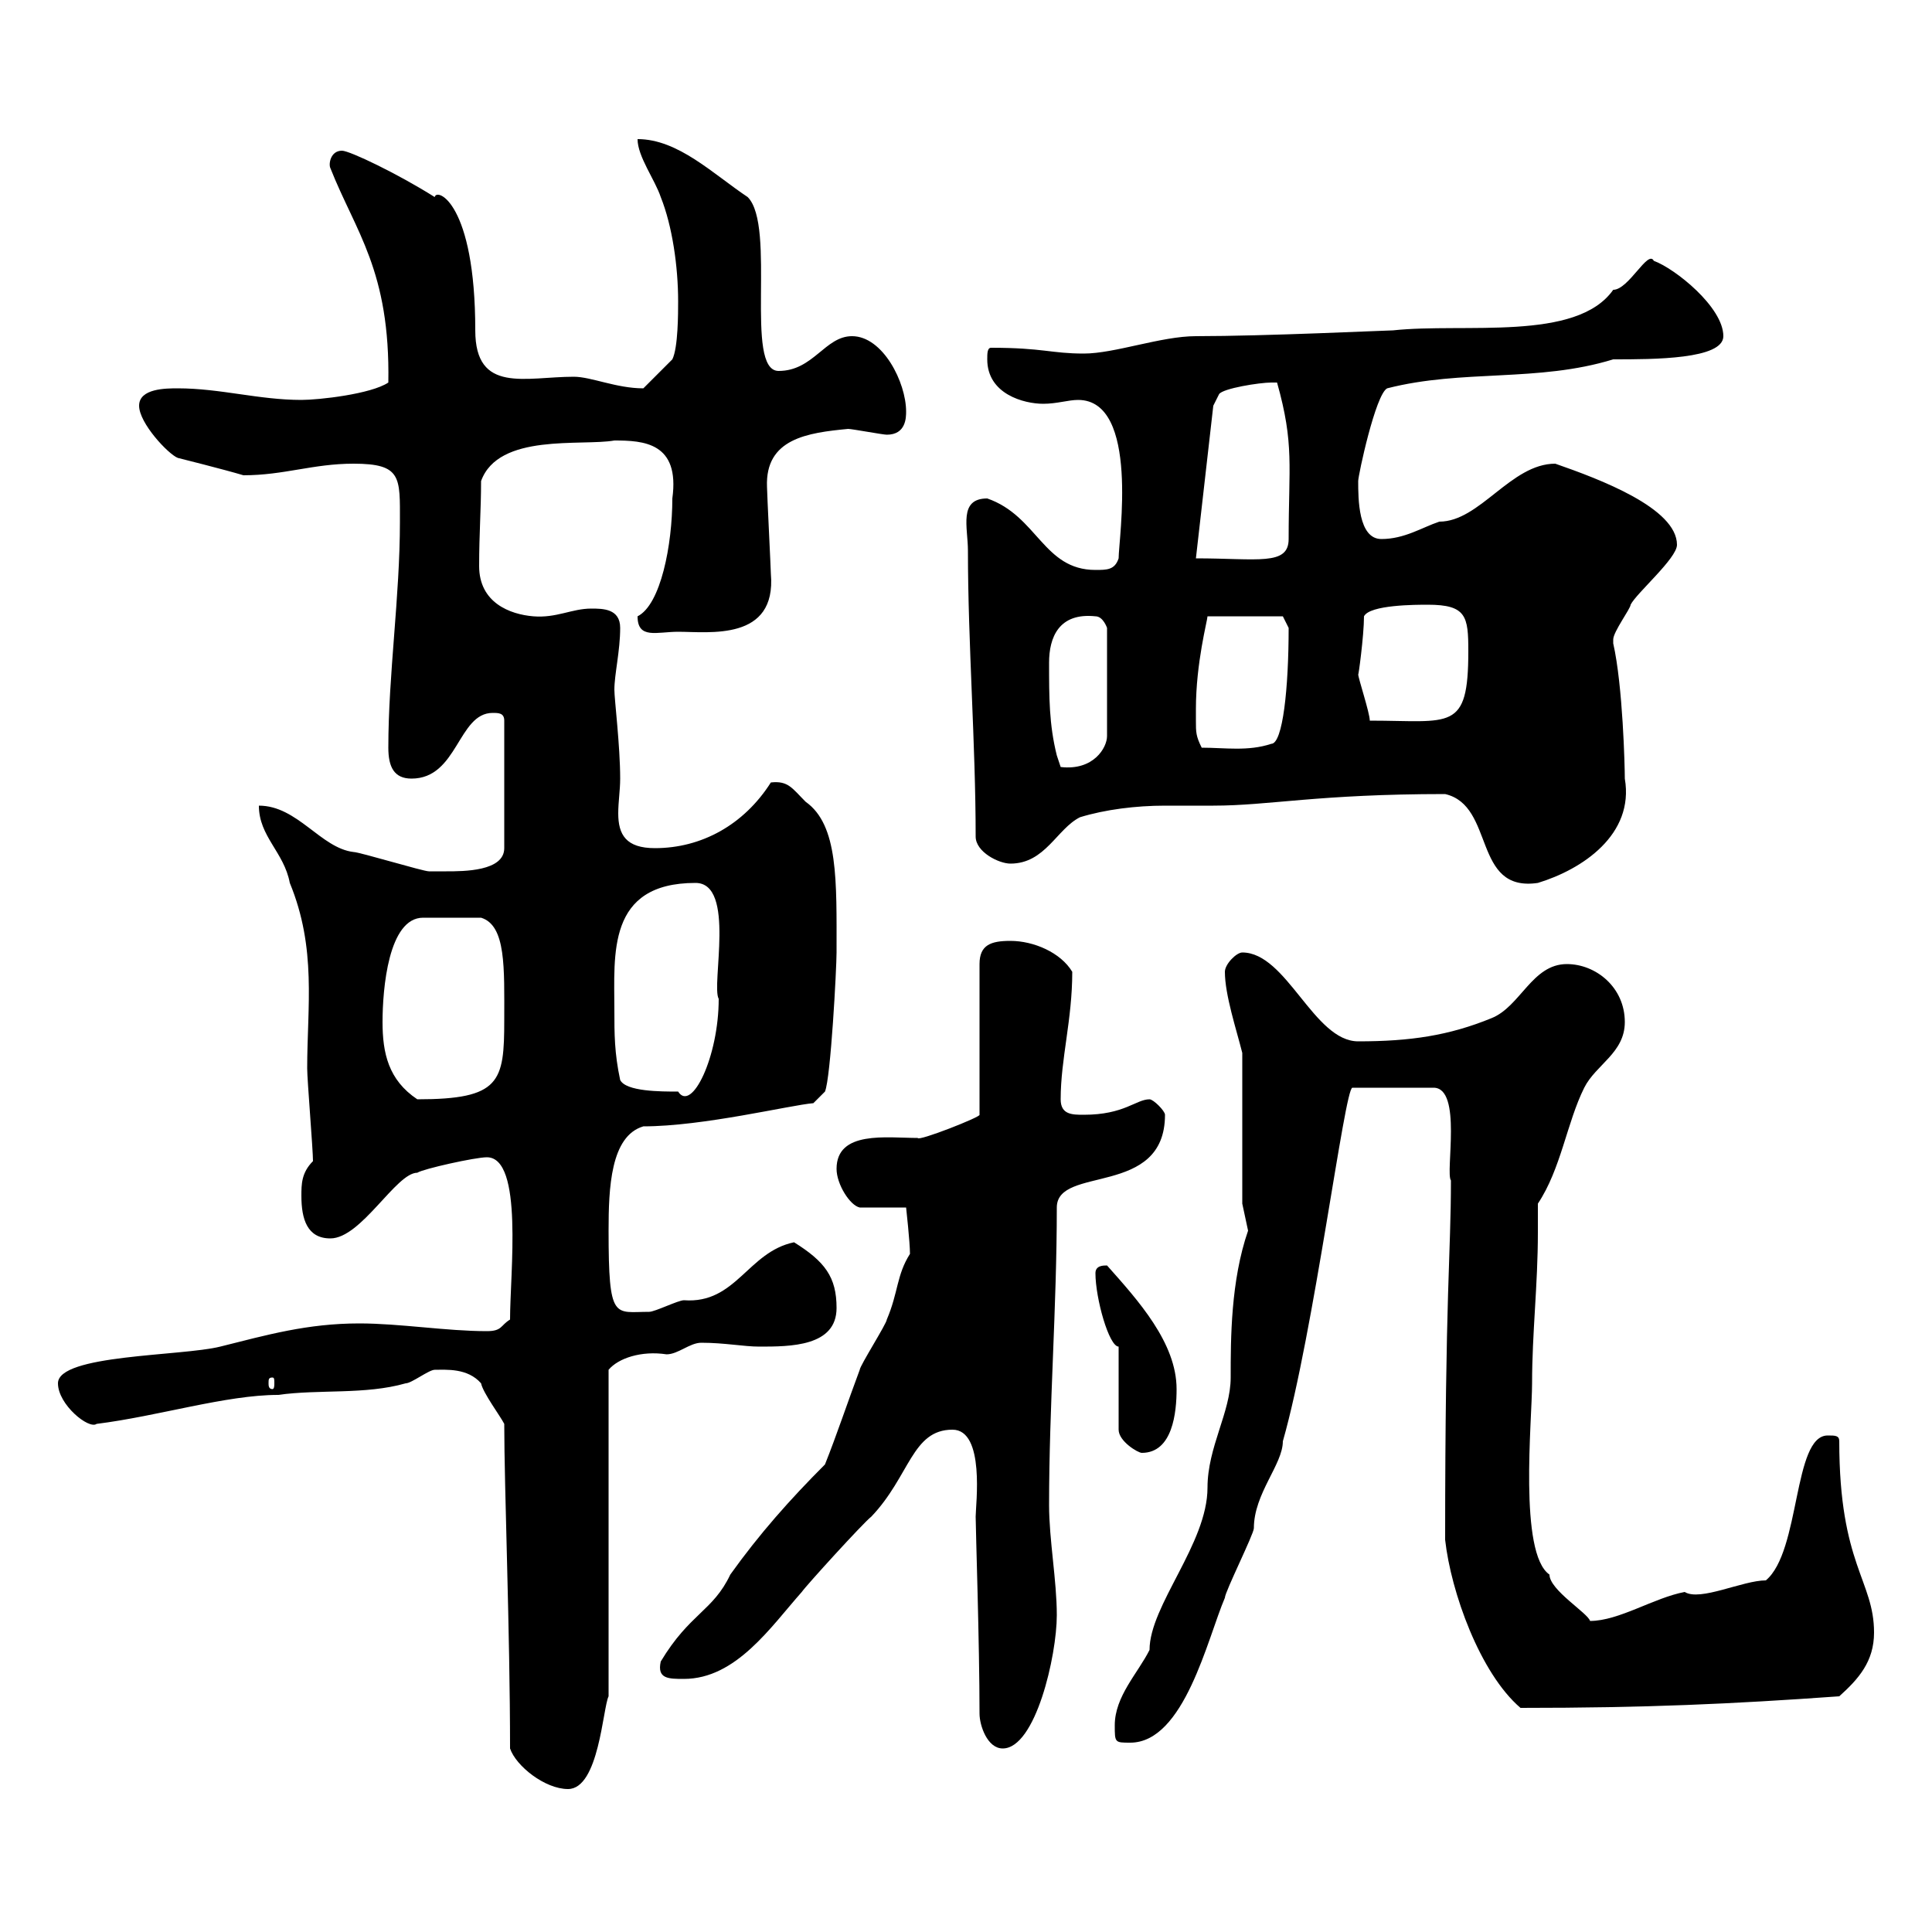 <svg xmlns="http://www.w3.org/2000/svg" xmlns:xlink="http://www.w3.org/1999/xlink" width="300" height="300"><path d="M79.20 271.50C80.10 274.20 84.60 277.80 88.20 277.80C93 277.80 93.60 265.20 94.50 263.40L94.50 212.70C96 210.90 99.60 209.70 103.50 210.30C105.30 210.30 107.10 208.50 108.90 208.50C112.50 208.50 115.50 209.10 117.90 209.10C122.70 209.10 129.90 209.10 129.90 203.10C129.90 198.30 128.10 195.90 123.30 192.90C116.10 194.40 114.30 202.50 106.20 201.90C105.30 201.90 101.70 203.70 100.80 203.70C95.40 203.70 94.50 205.20 94.50 191.10C94.50 184.50 94.80 176.40 99.90 174.90C109.20 174.90 122.70 171.60 126.30 171.30L128.10 169.50C129 167.40 129.90 150.30 129.90 147.90C129.90 136.80 130.20 128.10 125.10 124.50C123 122.40 122.40 121.20 119.70 121.50C115.50 128.10 108.90 131.70 101.70 131.70C97.20 131.70 96 129.60 96 126.30C96 124.50 96.30 122.70 96.30 120.90C96.30 115.80 95.40 108.60 95.40 107.10C95.40 104.70 96.30 101.10 96.30 97.50C96.30 94.50 93.60 94.50 91.80 94.50C88.80 94.50 86.40 96 82.80 95.70C79.20 95.40 74.40 93.60 74.40 87.90C74.40 82.80 74.70 79.20 74.70 74.70C77.40 67.20 90.30 69.30 95.40 68.40C99.90 68.40 105.60 68.70 104.40 77.40C104.40 84.60 102.60 93.90 99 95.70C99 99.30 102 98.10 105.30 98.10C110.10 98.10 120.60 99.60 119.70 89.10C119.70 88.50 119.10 76.50 119.10 75.60C118.80 68.10 125.40 67.20 131.70 66.60C132.30 66.60 137.10 67.50 137.70 67.50C140.70 67.50 140.70 64.80 140.70 63.90C140.70 59.40 137.10 52.20 132.30 52.20C128.10 52.20 126.30 57.60 120.90 57.60C115.50 57.60 120.60 35.10 116.10 30.60C110.70 27 105.30 21.60 99 21.60C99 24.30 101.70 27.90 102.60 30.60C104.40 35.10 105.30 41.40 105.30 46.80C105.30 48.60 105.30 54 104.40 55.80C103.50 56.70 100.80 59.40 99.90 60.30C95.70 60.30 91.80 58.50 89.10 58.50C81.60 58.50 73.80 61.20 73.80 51.30C73.80 31.50 67.80 29.10 67.50 30.60C61.80 27 54.30 23.40 53.10 23.40C51.30 23.40 51 25.50 51.30 26.10C55.20 36 60.60 42 60.30 59.40C57.60 61.20 49.50 62.10 46.80 62.10C40.20 62.10 34.20 60.30 27.60 60.30C25.80 60.30 21.60 60.30 21.60 63C21.60 65.70 26.10 70.50 27.60 71.10C27.60 71.10 34.80 72.90 37.80 73.80C44.10 73.80 48.60 72 54.90 72C62.40 72 62.10 74.10 62.10 81C62.10 92.70 60.30 104.70 60.30 116.10C60.30 119.10 61.20 120.90 63.90 120.90C71.10 120.90 71.10 110.70 76.50 110.70C77.40 110.70 78.30 110.70 78.30 111.90L78.30 131.70C78.30 135.30 72 135.30 69.30 135.30C68.40 135.30 66.60 135.30 66.60 135.30C65.70 135.30 55.80 132.30 54.90 132.30C49.80 131.70 46.20 125.10 40.20 125.10C40.20 129.90 44.10 132.30 45 137.10C49.20 147.30 47.70 156.30 47.70 165.90C47.70 167.70 48.60 178.50 48.60 180.30C46.80 182.10 46.80 183.90 46.80 185.70C46.80 189.30 47.70 192.30 51.30 192.30C56.10 192.30 61.50 182.10 64.80 182.10C65.70 181.50 73.80 179.70 75.60 179.70C81.30 179.70 79.20 197.70 79.20 204.90C77.70 205.80 78 206.70 75.60 206.70C69.30 206.70 62.10 205.50 55.80 205.50C47.70 205.50 41.40 207.30 34.20 209.10C28.20 210.60 9 210.30 9 214.80C9 218.10 13.80 222 15 221.10C24.60 219.90 35.10 216.60 43.20 216.60C49.50 215.70 56.70 216.60 63 214.80C63.90 214.80 66.60 212.70 67.50 212.70C69.30 212.70 72.60 212.40 74.70 214.80C75 216.30 77.70 219.90 78.30 221.10C78.30 231 79.20 253.50 79.20 271.50ZM152.10 266.10C152.10 267.90 153.30 271.50 155.70 271.50C160.80 271.50 164.10 257.10 164.10 250.80C164.10 245.40 162.90 239.10 162.90 233.70C162.90 218.40 164.10 203.10 164.10 187.50C164.10 180.90 180.90 186 180.90 173.10C180.90 172.50 179.10 170.70 178.50 170.70C176.40 170.70 174.60 173.10 168.30 173.10C166.50 173.10 164.70 173.10 164.70 170.70C164.70 164.40 166.50 158.40 166.50 150.90C164.70 147.90 160.50 146.10 156.90 146.10C153.90 146.10 152.10 146.70 152.10 149.70L152.10 173.10C152.40 173.40 142.50 177.30 142.50 176.70C137.70 176.70 129.90 175.50 129.90 181.50C129.90 183.90 132 187.20 133.50 187.50L140.70 187.50C140.70 187.50 141.30 192.90 141.30 194.70C139.20 198 139.50 200.70 137.70 204.90C137.70 205.50 133.50 212.10 133.50 212.70C131.70 217.50 129.90 222.90 128.10 227.40C122.70 232.80 117.90 238.20 113.40 244.50C110.70 250.20 107.10 250.50 102.60 258C102 260.70 103.80 260.70 106.20 260.70C114.30 260.70 119.70 252.60 124.50 247.20C125.10 246.30 134.10 236.40 135.30 235.50C141.30 229.20 141.60 222 147.90 222C153 222 151.50 233.70 151.50 235.50C151.50 237.30 152.10 255.30 152.10 266.10ZM173.10 267.90C173.10 270.60 173.10 270.60 175.50 270.60C183.90 270.60 187.50 254.40 190.20 248.10C190.20 247.20 194.70 238.20 194.70 237.30C194.70 231.90 199.20 227.40 199.20 223.80C204 207 208.80 168.90 210 168.90L222.60 168.90C227.10 168.90 224.40 182.10 225.30 183.30C225.30 194.70 224.40 200.70 224.40 239.10C225.30 247.20 229.80 259.80 236.10 265.20C255.60 265.20 268.80 264.60 285.60 263.40C288.60 260.70 291 258 291 253.50C291 245.40 285.60 243 285.60 223.80C285.60 222.90 285 222.90 283.80 222.90C278.40 222.90 279.60 240.90 274.20 245.40C270.60 245.40 264 248.70 261.60 247.20C256.80 248.10 251.40 251.70 246.90 251.70C246.60 250.50 240.60 246.90 240.60 244.50C235.80 241.20 237.90 220.50 237.90 214.80C237.90 207 238.80 199.50 238.80 191.40C238.80 189.90 238.80 188.70 238.80 186.90C242.40 181.50 243.30 174.30 246 168.90C247.80 165.30 252.30 163.50 252.30 158.70C252.30 153.30 247.80 149.70 243.30 149.70C237.90 149.70 236.10 156.30 231.60 158.10C225 160.80 219 161.70 210.90 161.70C204 161.70 199.80 147.90 192.90 147.90C192 147.90 190.20 149.70 190.20 150.90C190.20 154.50 192 159.90 192.90 163.50L192.90 186.90L193.80 191.10C191.10 198.90 191.10 207.90 191.10 213.90C191.10 219.30 187.50 224.70 187.50 231C187.50 239.70 178.50 249.30 178.50 256.20C176.70 259.80 173.10 263.40 173.10 267.90ZM173.70 209.10L173.70 222C173.70 223.80 176.70 225.60 177.30 225.60C182.10 225.60 182.70 219.30 182.70 215.70C182.70 208.50 176.70 201.90 171.90 196.50C171.30 196.50 170.10 196.50 170.10 197.70C170.10 201.60 172.20 209.10 173.70 209.10ZM42.30 213.90C42.60 213.90 42.60 214.20 42.60 214.80C42.60 215.10 42.60 215.70 42.30 215.70C41.70 215.70 41.70 215.10 41.70 214.80C41.70 214.20 41.70 213.90 42.30 213.90ZM59.40 158.70C59.40 153.60 60.30 142.50 65.70 142.50L74.70 142.50C78.60 143.70 78.30 150.30 78.30 158.40C78.30 168 77.70 170.70 64.80 170.70C60.30 167.70 59.40 163.50 59.40 158.70ZM96.30 167.70C95.40 163.50 95.40 160.50 95.40 156.90C95.40 148.20 94.20 137.10 108 137.10C114.30 137.10 110.40 153 111.60 155.10C111.60 164.10 107.40 172.80 105.30 169.50C102.60 169.50 97.20 169.50 96.30 167.70ZM224.40 123.30C232.20 125.10 228.60 138.60 238.80 137.10C245.70 135 253.80 129.60 252.30 120.90C252.30 119.10 252 106.50 250.50 99.90C250.50 99.90 250.50 99.90 250.50 99.30C250.50 98.10 253.20 94.50 253.20 93.90C254.10 92.10 260.40 86.70 260.40 84.60C260.40 78.90 248.40 74.40 241.50 72C234.60 72 229.80 81 223.50 81C220.80 81.90 218.10 83.70 214.50 83.70C210.90 83.70 210.90 77.40 210.90 74.70C210.90 73.80 213.60 61.20 215.40 60.30C227.10 57.30 238.80 59.40 250.50 55.80C256.80 55.80 267.60 55.80 267.60 52.20C267.60 47.70 260.10 41.70 256.80 40.50C255.90 38.70 252.90 45 250.50 45C244.80 53.10 227.40 50.10 216.30 51.30C215.40 51.30 196.50 52.20 185.70 52.20C180.30 52.20 173.10 54.90 168.30 54.90C163.20 54.90 162 54 153.90 54C153.30 54 153.30 54.90 153.30 55.80C153.30 61.20 159 62.70 162 62.70C164.10 62.70 165.90 62.10 167.40 62.10C177 62.10 173.70 83.70 173.70 86.70C173.10 88.50 171.90 88.50 170.10 88.50C162 88.50 161.10 80.10 153.30 77.40C148.80 77.40 150.30 81.90 150.30 85.50C150.30 99.90 151.50 115.50 151.50 129.90C151.50 132.30 155.10 134.10 156.90 134.10C162.30 134.10 164.10 128.70 167.70 126.90C171.60 125.70 176.40 125.10 180.90 125.10C183.60 125.10 186 125.10 188.40 125.10C197.10 125.10 204.60 123.30 224.40 123.30ZM164.10 117.30C162.90 112.50 162.90 108.30 162.90 102.90C162.90 99 164.40 95.10 170.10 95.70C171.30 95.70 171.90 97.50 171.90 97.50L171.90 114.30C171.90 116.10 169.80 119.70 164.70 119.10C164.70 119.10 164.10 117.30 164.10 117.30ZM185.70 111.90C185.70 111.90 185.70 110.10 185.70 110.10C185.70 102.90 187.50 96.30 187.50 95.70L199.20 95.70L200.10 97.50C200.10 106.80 199.20 115.50 197.40 115.50C193.80 116.70 190.20 116.10 186.60 116.10C185.70 114.30 185.70 113.70 185.70 111.90ZM210.90 104.70C210.90 105.30 211.80 98.70 211.80 95.70C212.70 93.90 219.90 93.90 221.70 93.90C227.70 93.90 228 95.70 228 101.10C228 113.70 225.30 111.90 212.70 111.90C212.70 110.70 210.90 105.30 210.90 104.70ZM188.40 63L189.30 61.20C189.90 60.30 195.60 59.40 197.40 59.40C197.40 59.40 198.30 59.40 198.30 59.40C201 69 200.10 72.30 200.10 83.70C200.10 87.90 195.30 86.70 185.70 86.70Z"/></svg>